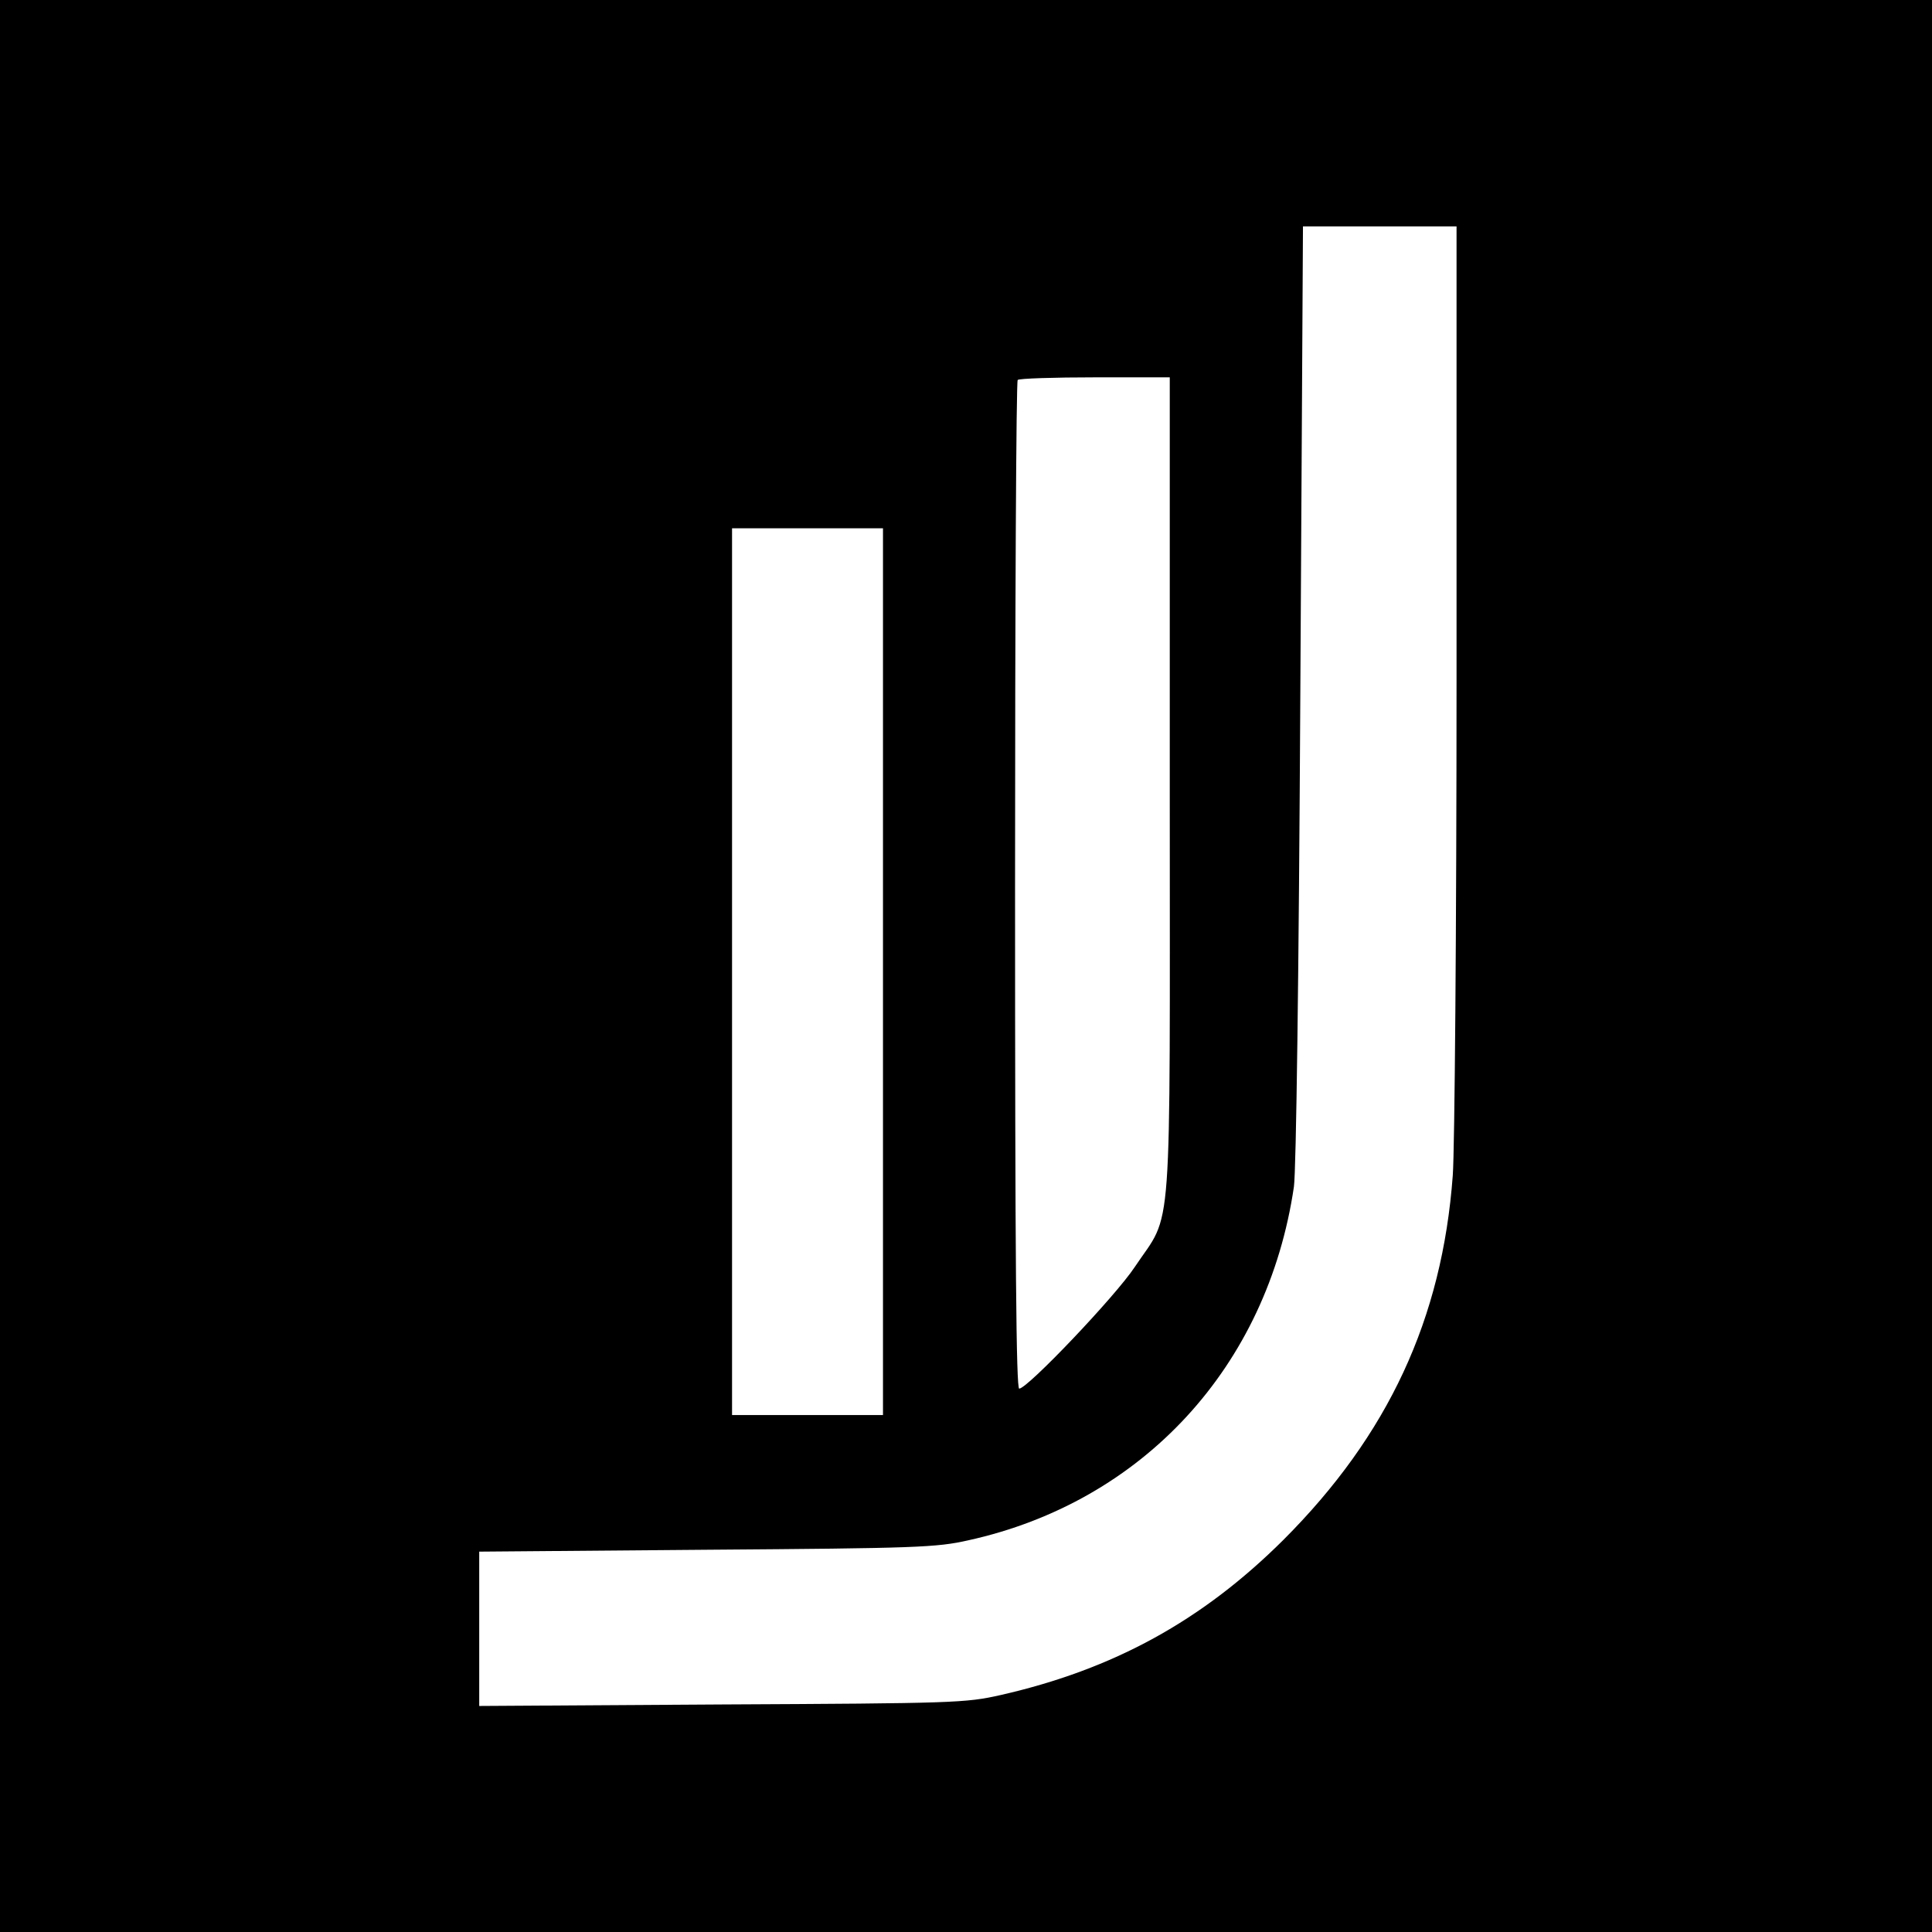 <?xml version="1.0" standalone="no"?>
<!DOCTYPE svg PUBLIC "-//W3C//DTD SVG 20010904//EN"
 "http://www.w3.org/TR/2001/REC-SVG-20010904/DTD/svg10.dtd">
<svg version="1.0" xmlns="http://www.w3.org/2000/svg"
 width="512pt" height="512pt" viewBox="0 0 512 512"
 preserveAspectRatio="xMidYMid meet">
<g transform="translate(0,512) scale(0.1,-0.1)"
fill="#000000" stroke="none">
<path d="M0 2560 l0 -2560 2560 0 2560 0 0 2560 0 2560 -2560 0 -2560 0 0
-2560z m3860 763 c0 -659 -5 -1252 -10 -1318 -28 -380 -171 -688 -449 -966
-215 -214 -450 -343 -749 -411 -93 -21 -122 -22 -739 -25 l-643 -4 0 204 0
205 603 5 c556 4 609 6 693 25 463 102 793 461 863 937 6 42 13 559 17 1308
l7 1237 203 0 204 0 0 -1197z m-760 -288 c0 -1238 9 -1120 -93 -1273 -51 -77
-284 -322 -306 -322 -8 0 -11 336 -11 1333 0 734 3 1337 7 1340 3 4 96 7 205
7 l198 0 0 -1085z m-760 -490 l0 -1175 -200 0 -200 0 0 1175 0 1175 200 0 200
0 0 -1175z"/>
</g>
</svg>
